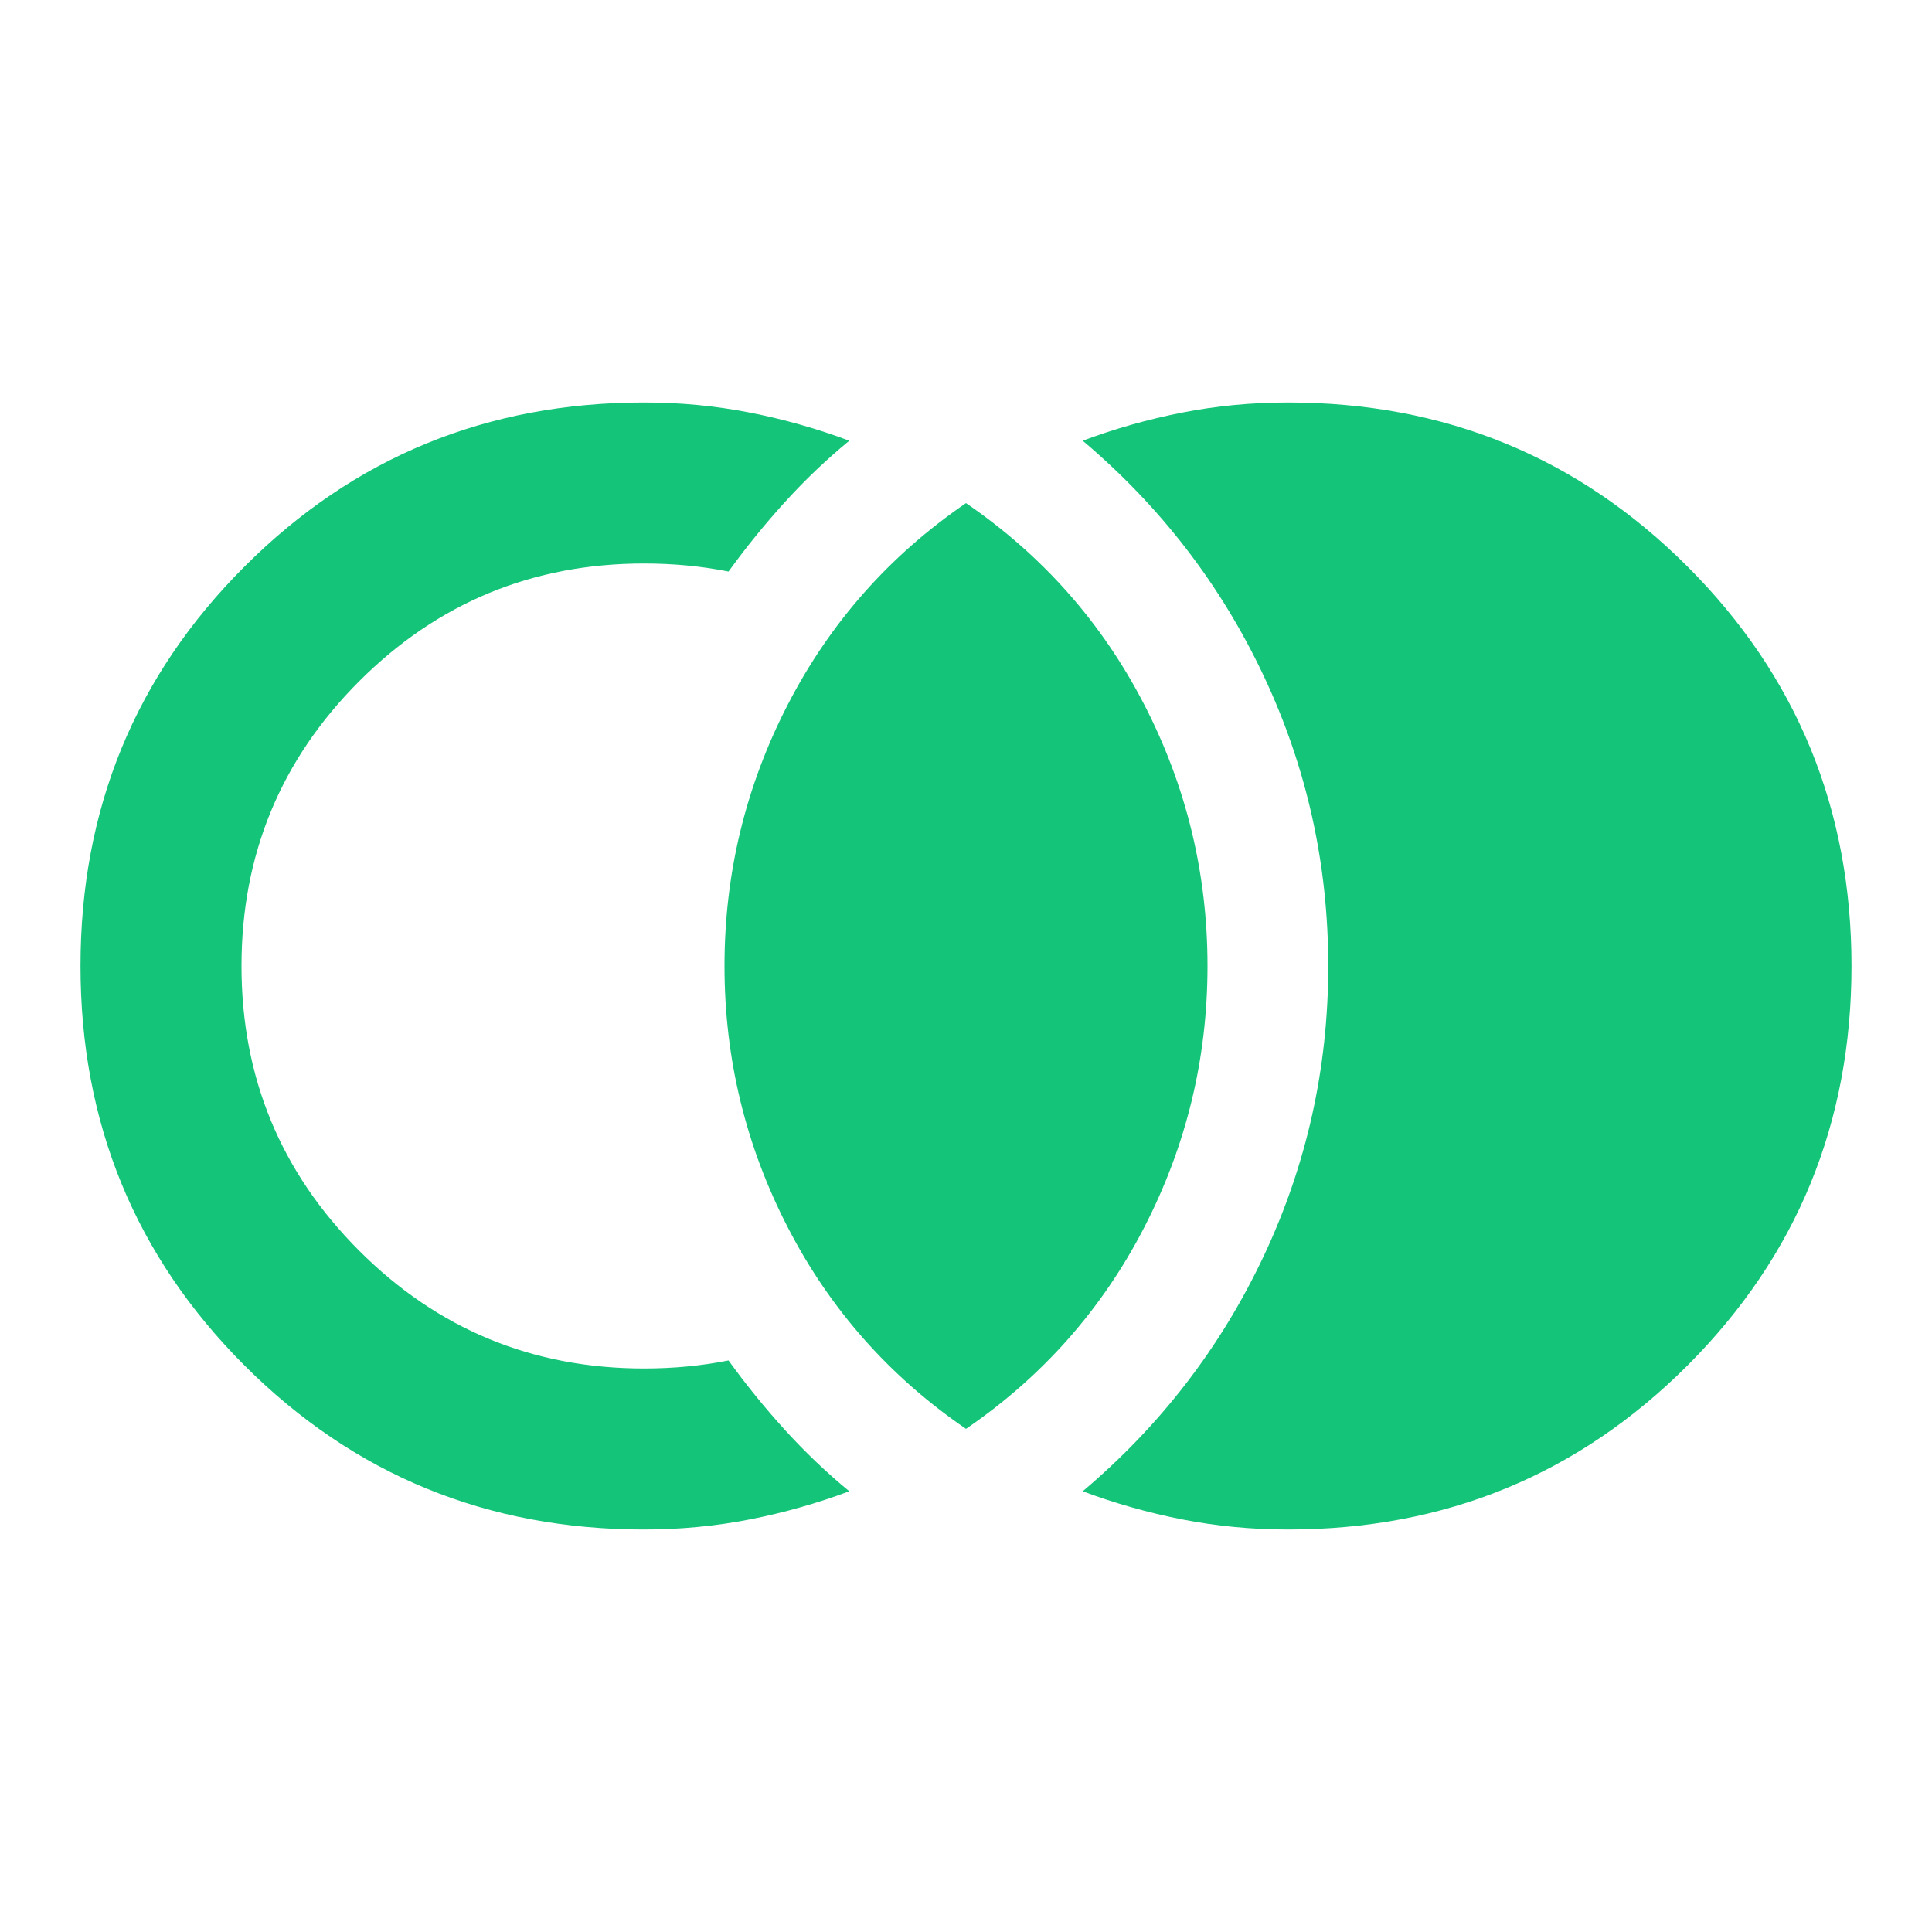 <svg width="72" height="72" viewBox="0 0 72 72" fill="none" xmlns="http://www.w3.org/2000/svg">
<path d="M48 57C46.65 57 45.337 56.875 44.062 56.625C42.788 56.375 41.55 56.025 40.35 55.575C43.25 53.125 45.5 50.2 47.1 46.8C48.7 43.4 49.5 39.8 49.5 36C49.5 32.2 48.7 28.6 47.1 25.2C45.5 21.8 43.25 18.875 40.35 16.425C41.55 15.975 42.788 15.625 44.062 15.375C45.337 15.125 46.65 15 48 15C53.85 15 58.812 17.038 62.888 21.113C66.963 25.188 69 30.15 69 36C69 41.85 66.963 46.812 62.888 50.888C58.812 54.962 53.85 57 48 57ZM24 57C18.15 57 13.188 54.962 9.113 50.888C5.037 46.812 3 41.85 3 36C3 30.15 5.037 25.188 9.113 21.113C13.188 17.038 18.15 15 24 15C25.35 15 26.663 15.125 27.938 15.375C29.212 15.625 30.45 15.975 31.65 16.425C30.8 17.125 30 17.887 29.25 18.712C28.5 19.538 27.8 20.4 27.15 21.3C26.65 21.2 26.137 21.125 25.613 21.075C25.087 21.025 24.55 21 24 21C19.85 21 16.312 22.462 13.387 25.387C10.463 28.312 9 31.85 9 36C9 40.15 10.463 43.688 13.387 46.612C16.312 49.538 19.85 51 24 51C24.55 51 25.087 50.975 25.613 50.925C26.137 50.875 26.65 50.8 27.15 50.7C27.8 51.6 28.5 52.462 29.25 53.288C30 54.112 30.8 54.875 31.65 55.575C30.45 56.025 29.212 56.375 27.938 56.625C26.663 56.875 25.35 57 24 57ZM36 53.25C33.15 51.3 30.938 48.8 29.363 45.75C27.788 42.7 27 39.45 27 36C27 32.55 27.788 29.3 29.363 26.25C30.938 23.2 33.15 20.7 36 18.75C38.85 20.7 41.062 23.2 42.638 26.25C44.212 29.3 45 32.55 45 36C45 39.45 44.212 42.7 42.638 45.75C41.062 48.8 38.85 51.3 36 53.25Z" fill="#14C479"/>
</svg>

